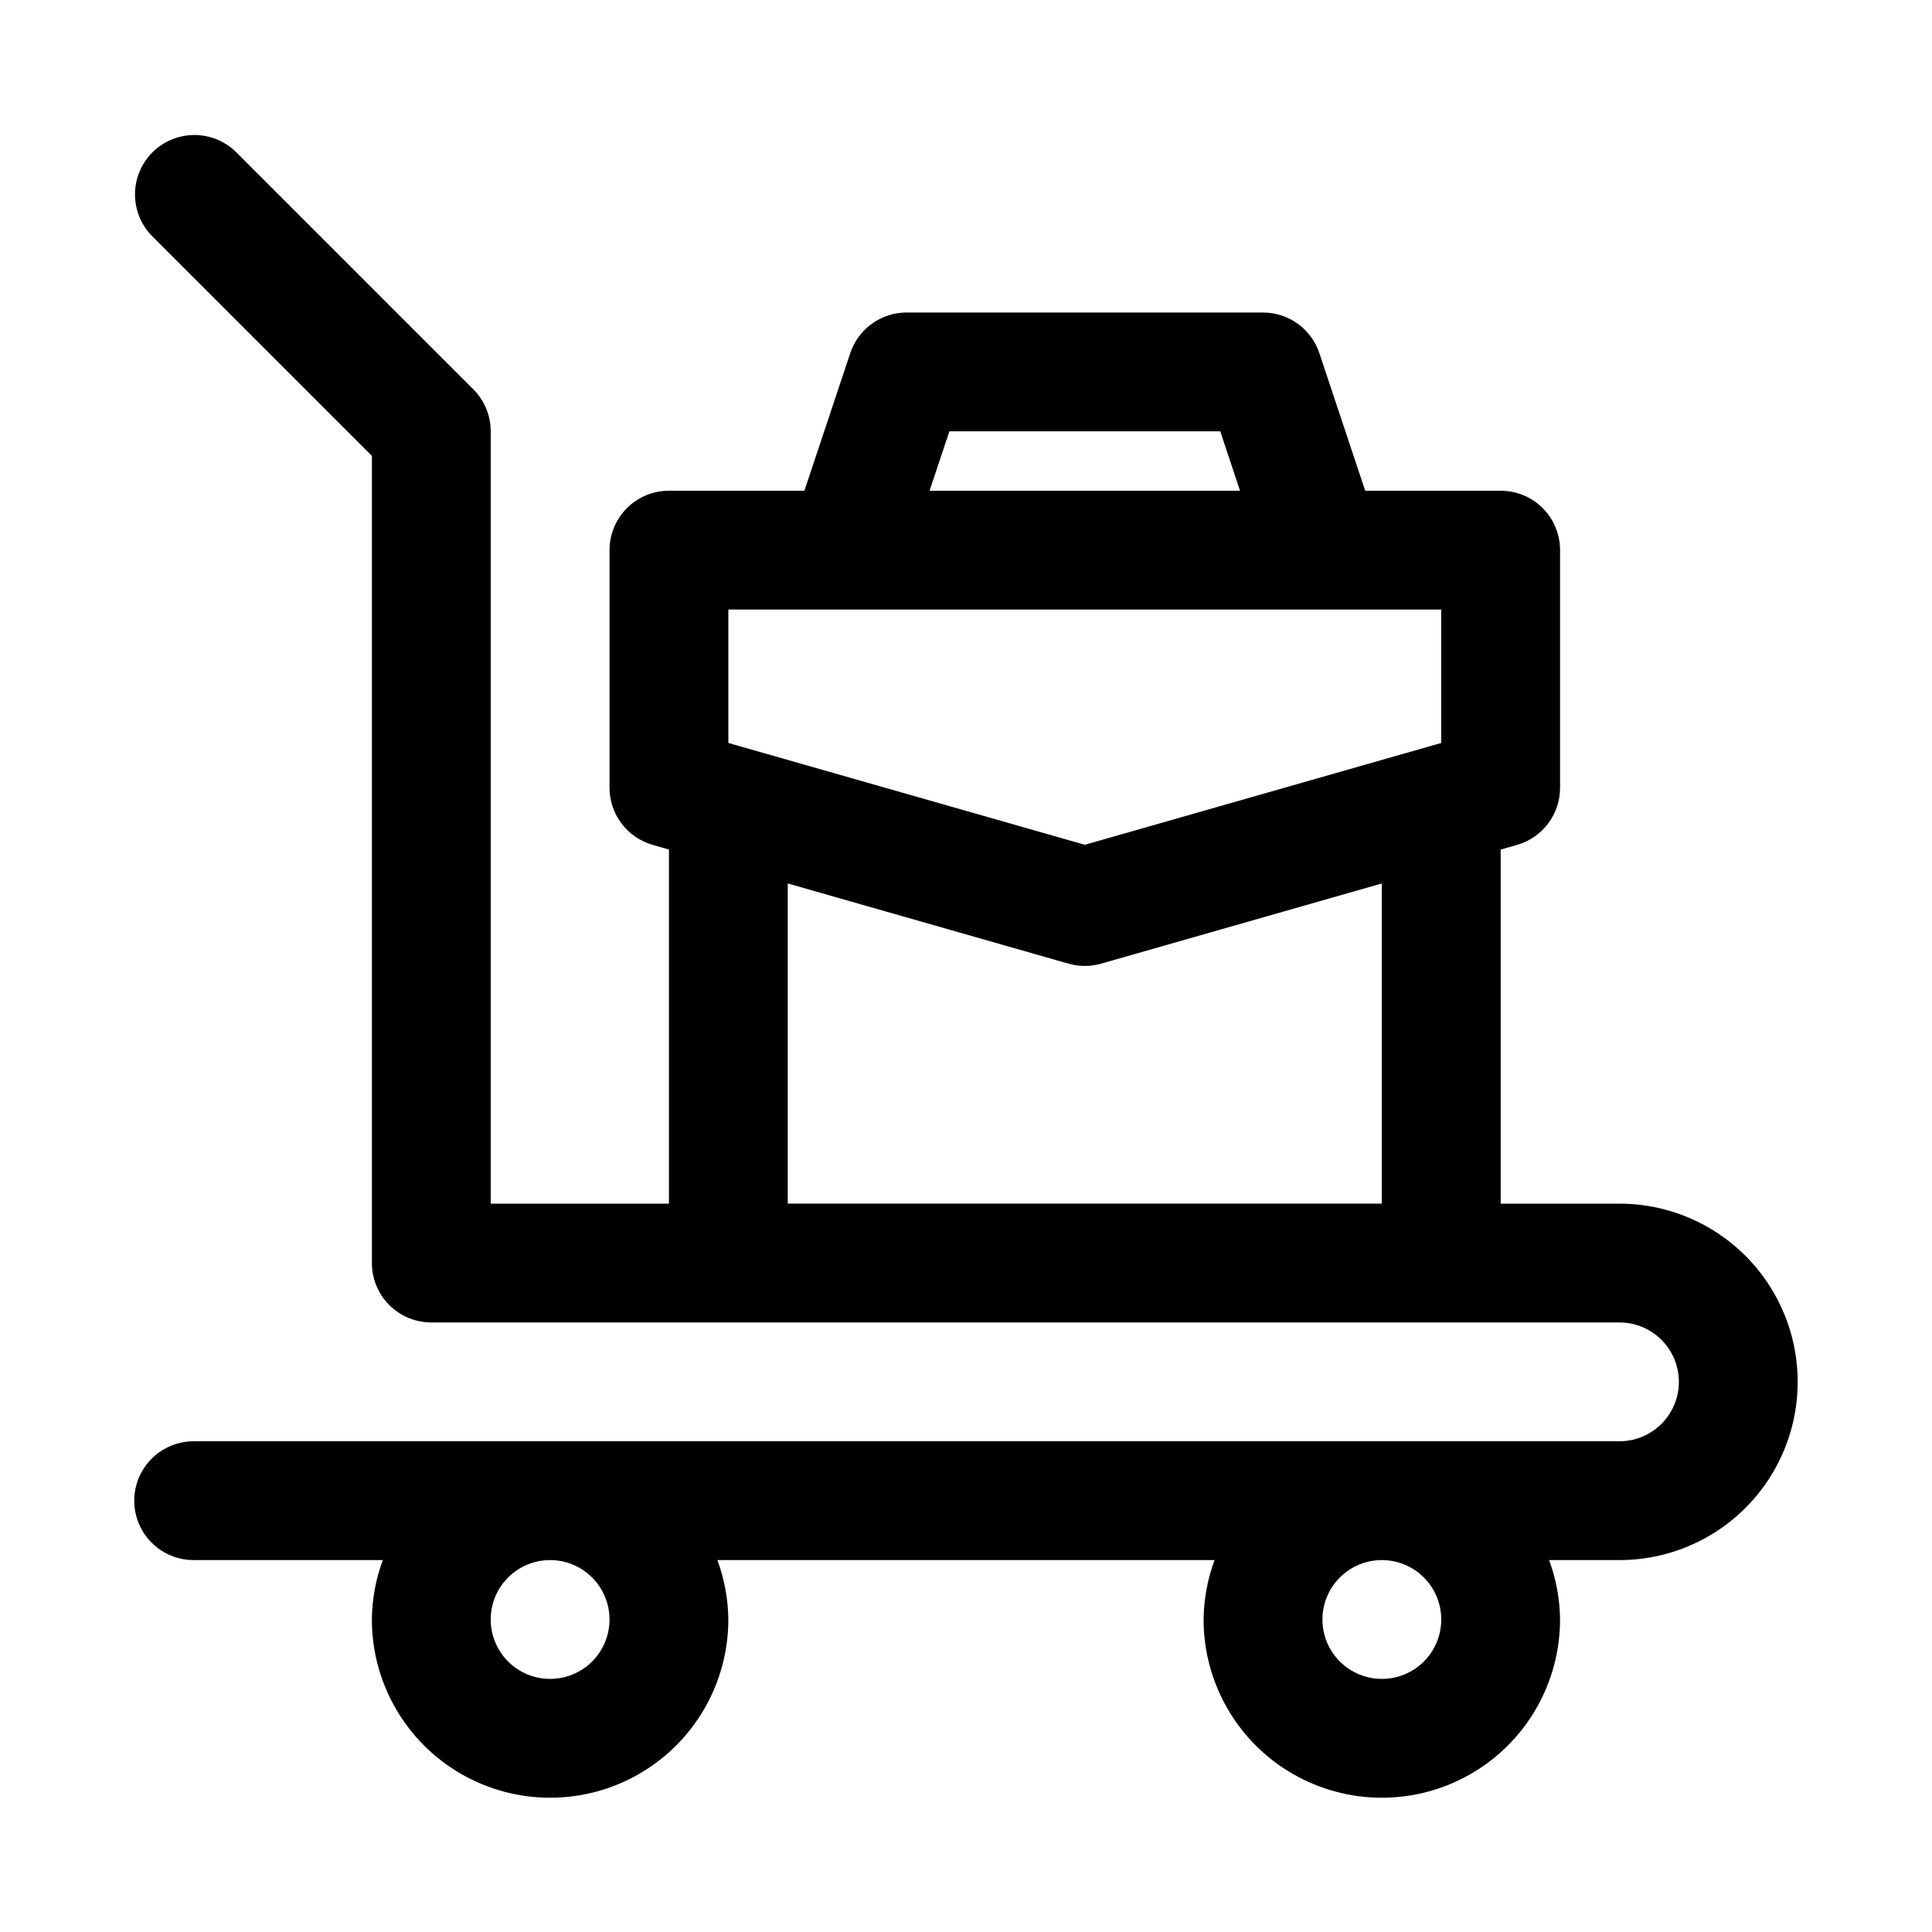 <?xml version="1.0" encoding="UTF-8"?>
<!-- Uploaded to: ICON Repo, www.iconrepo.com, Generator: ICON Repo Mixer Tools -->
<svg fill="#000000" width="800px" height="800px" version="1.1" viewBox="144 144 512 512" xmlns="http://www.w3.org/2000/svg">
 <path d="m573.18 462.98h-31.488v-93.836l4.312-1.227c3.293-0.941 6.191-2.926 8.254-5.66 2.062-2.731 3.18-6.062 3.176-9.488v-62.977c0-4.176-1.656-8.18-4.609-11.133s-6.957-4.609-11.133-4.609h-35.898l-12.152-36.465c-1.043-3.133-3.047-5.859-5.727-7.793-2.676-1.93-5.894-2.973-9.199-2.977h-94.465c-3.301 0.004-6.519 1.047-9.199 2.977-2.68 1.934-4.684 4.66-5.727 7.793l-12.152 36.465h-35.898c-4.176 0-8.18 1.656-11.133 4.609s-4.609 6.957-4.609 11.133v62.977c0 3.422 1.117 6.75 3.18 9.48 2.062 2.731 4.961 4.711 8.25 5.648l4.312 1.246v93.836h-47.23v-204.68c0-4.176-1.66-8.18-4.613-11.129l-62.977-62.977c-4-3.863-9.738-5.328-15.102-3.859-5.359 1.469-9.551 5.66-11.02 11.02-1.469 5.363-0.004 11.102 3.859 15.102l58.363 58.363v213.9c0 4.176 1.656 8.18 4.609 11.133 2.953 2.953 6.957 4.609 11.133 4.609h314.88c5.625 0 10.82 3.004 13.633 7.875 2.812 4.871 2.812 10.871 0 15.742s-8.008 7.871-13.633 7.871h-377.86c-5.625 0-10.82 3.004-13.633 7.875-2.812 4.871-2.812 10.871 0 15.742s8.008 7.871 13.633 7.871h50.129c-1.863 5.043-2.844 10.371-2.894 15.746 0 16.875 9 32.465 23.617 40.902 14.613 8.438 32.617 8.438 47.23 0s23.617-24.027 23.617-40.902c-0.055-5.375-1.031-10.703-2.898-15.746h131.76c-1.871 5.043-2.856 10.367-2.91 15.746 0 16.875 9 32.465 23.613 40.902 14.613 8.438 32.621 8.438 47.234 0s23.613-24.027 23.613-40.902c-0.051-5.375-1.031-10.703-2.894-15.746h18.641c16.875 0 32.465-9 40.902-23.613s8.438-32.621 0-47.234c-8.438-14.613-24.027-23.613-40.902-23.613zm-177.58-204.68h71.777l5.242 15.742-82.277 0.004zm-58.582 47.234h188.93v35.359l-94.461 26.984-94.465-26.984zm15.742 157.44v-84.848l74.406 21.254c2.824 0.809 5.82 0.809 8.645 0l74.391-21.254v84.848zm-47.23 110.21c0 4.176-1.66 8.18-4.613 11.133s-6.957 4.609-11.133 4.609c-4.176 0-8.18-1.656-11.133-4.609s-4.609-6.957-4.609-11.133c0-4.176 1.656-8.18 4.609-11.133s6.957-4.613 11.133-4.613c4.176 0 8.18 1.66 11.133 4.613s4.613 6.957 4.613 11.133zm220.42 0h-0.004c0 4.176-1.656 8.18-4.609 11.133s-6.957 4.609-11.133 4.609-8.18-1.656-11.133-4.609-4.613-6.957-4.613-11.133c0-4.176 1.66-8.18 4.613-11.133s6.957-4.613 11.133-4.613 8.18 1.66 11.133 4.613 4.609 6.957 4.609 11.133z"/>
</svg>